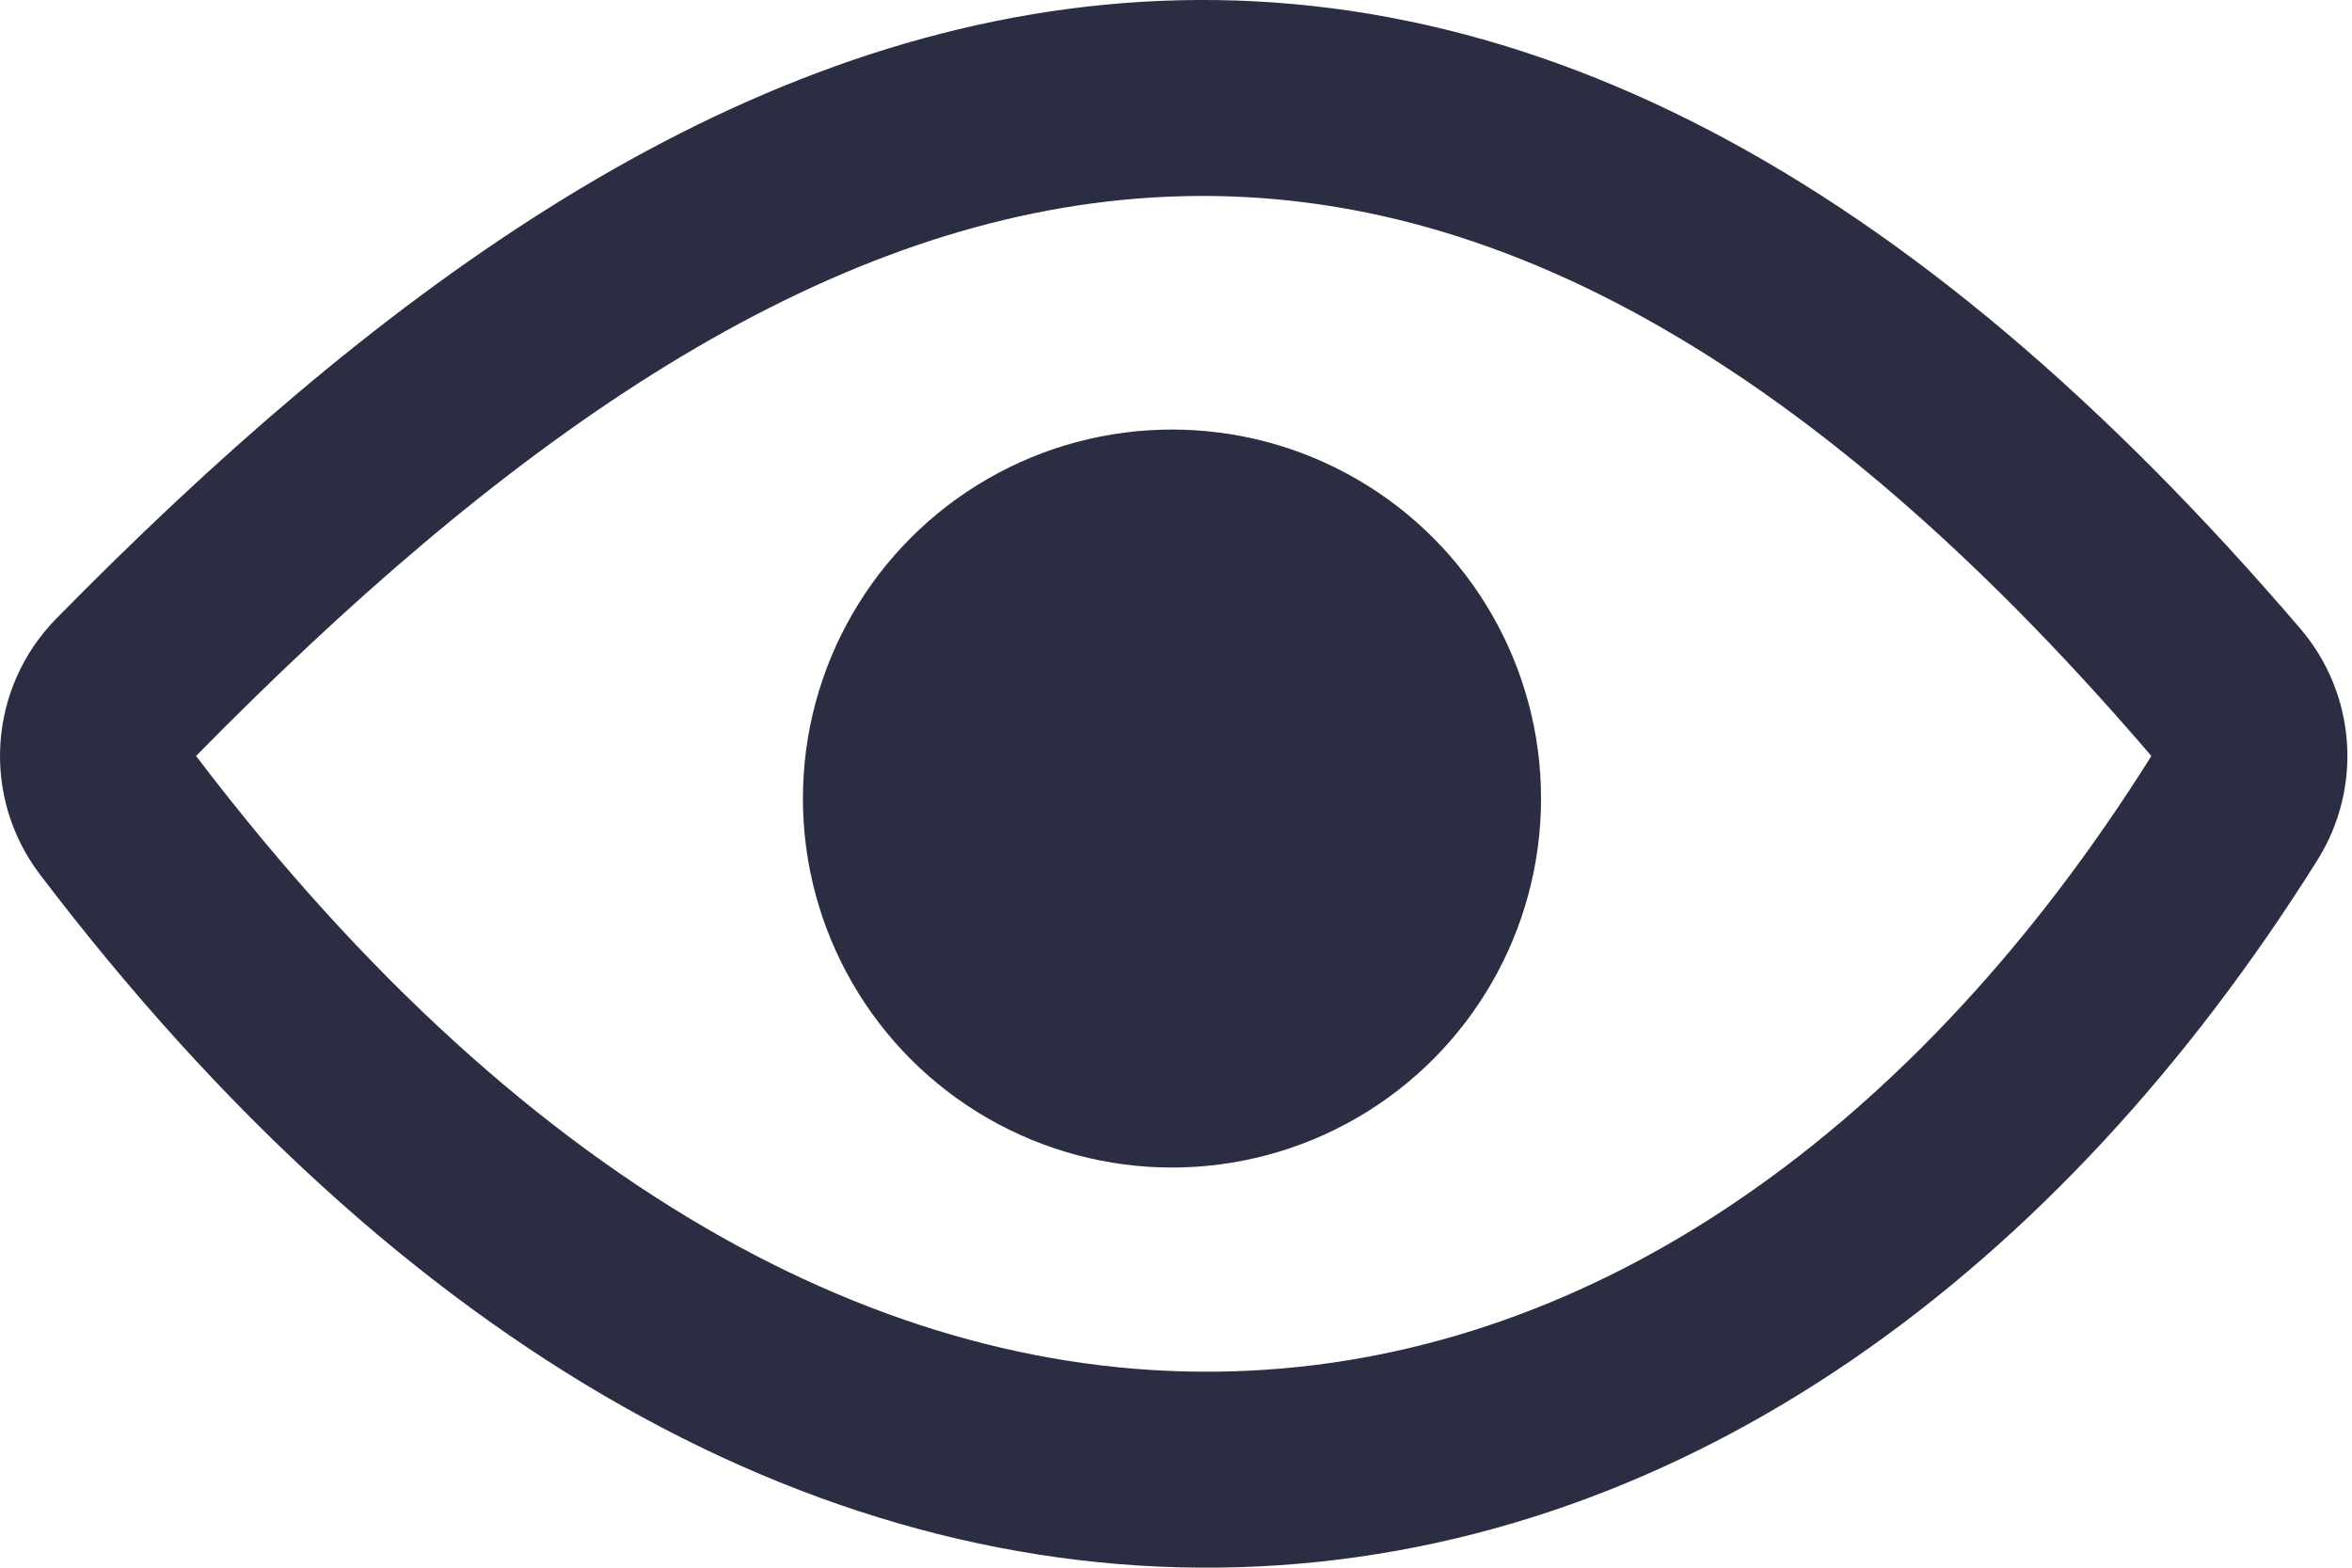 
<svg width="24" height="16" viewBox="0 0 24 16" fill="none" xmlns="http://www.w3.org/2000/svg">
<path d="M1.287 7.015C0.939 7.369 0.903 7.925 1.204 8.32C4.768 13.01 8.836 15.182 12.799 14.988C16.751 14.795 20.279 12.266 22.8 8.247C23.033 7.876 22.997 7.397 22.712 7.065C18.82 2.52 15.088 0.683 11.364 1.044C7.725 1.397 4.415 3.831 1.287 7.015Z" stroke="#2B2D42" stroke-width="2" stroke-linejoin="round"/>
<circle cx="11.959" cy="8.15" r="3.766" fill="#2B2D42"/>
</svg>
